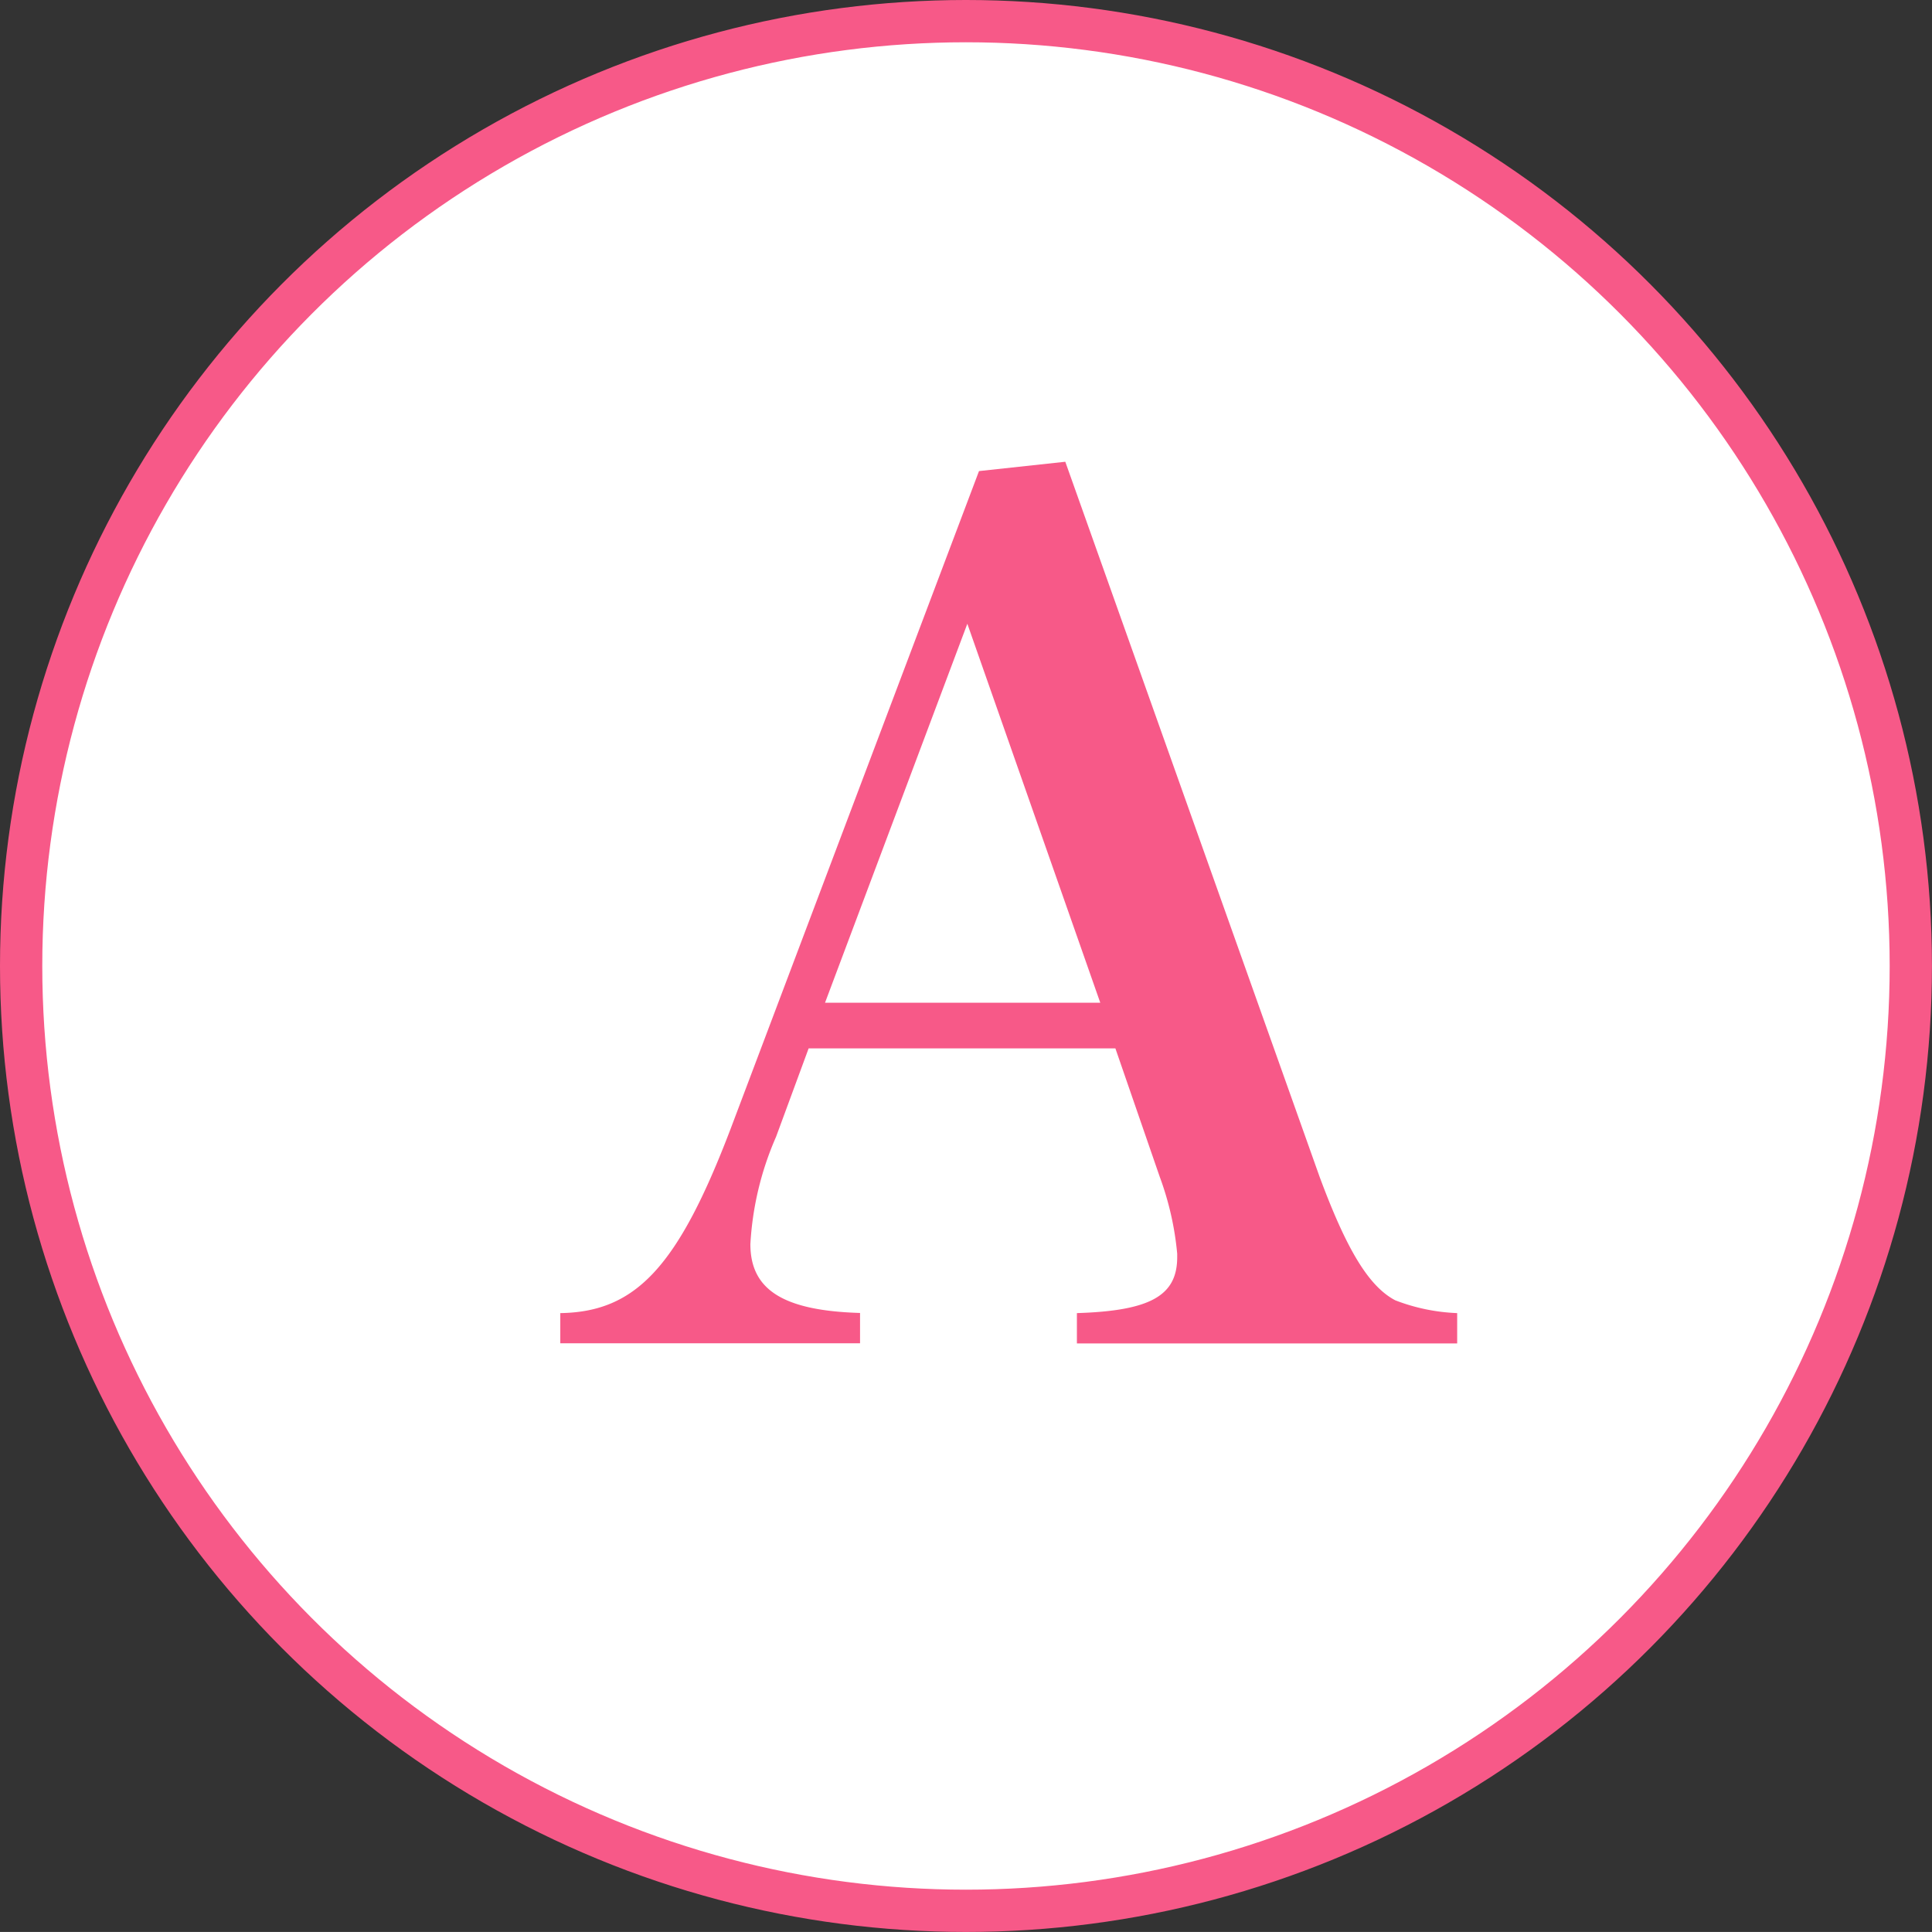 <svg xmlns="http://www.w3.org/2000/svg" width="39.761" height="39.76" viewBox="0 0 39.761 39.76">
  <rect x="0" y="0" width="39.761" height="39.76" fill="#333333" stroke="none"/>
  <g id="グループ_709" data-name="グループ 709" transform="translate(-4332.937 -579.876)">
    <circle id="楕円形_17" data-name="楕円形 17" cx="19.445" cy="19.445" r="19.445" transform="translate(4333.372 580.311)" fill="#fff" stroke="#f75988" stroke-miterlimit="10" stroke-width="0.87"/>
    <g id="グループ_159" data-name="グループ 159">
      <path id="パス_1960" data-name="パス 1960" d="M4348.908,603.273a6.372,6.372,0,0,0-.528,2.208c0,.937.673,1.369,2.257,1.416v.624h-6.169V606.9c1.56-.023,2.425-.959,3.505-3.792l5.112-13.537,1.776-.192,5.233,14.714c.552,1.488,1.008,2.256,1.559,2.544a3.95,3.95,0,0,0,1.273.263v.624H4355.1V606.9c1.512-.047,2.064-.359,2.064-1.151v-.072a6.2,6.2,0,0,0-.36-1.584l-.912-2.641h-6.313Zm3.937-10.56-2.929,7.8h5.665Z" fill="#f75988"/>
    </g>
  </g>
</svg>
